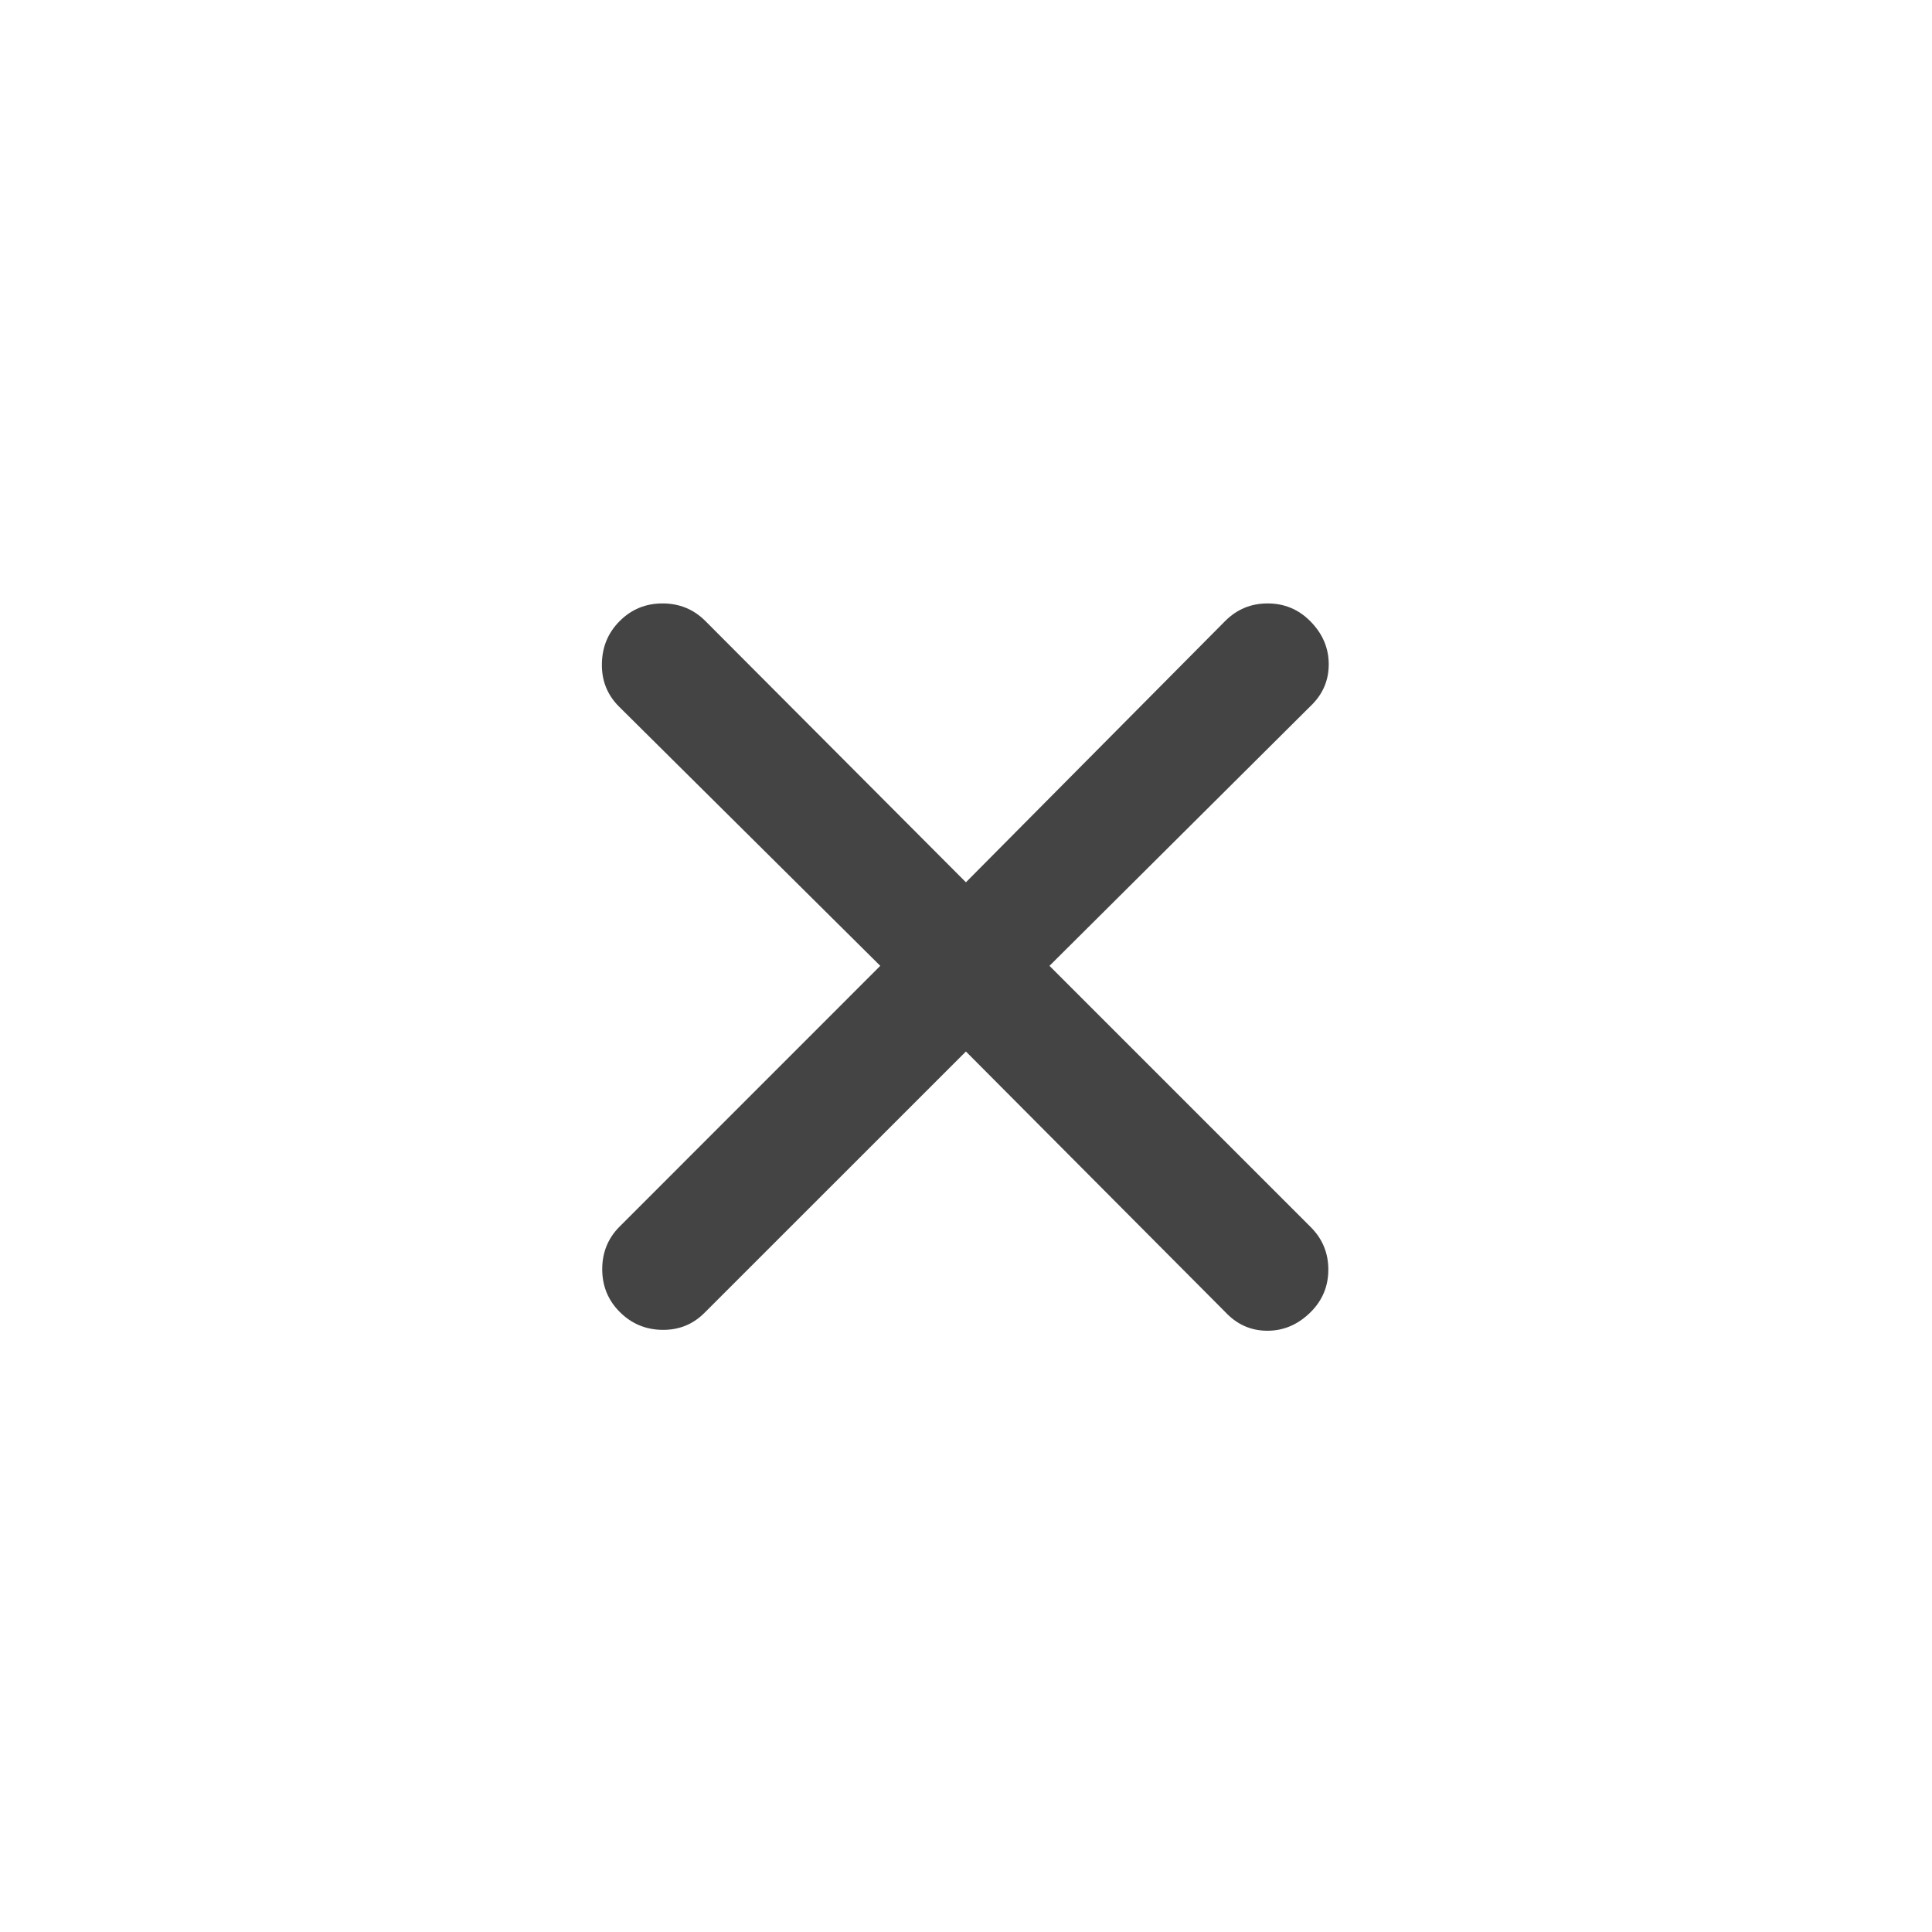 <svg width="24" height="24" viewBox="0 0 24 24" fill="none" xmlns="http://www.w3.org/2000/svg">
<mask id="mask0_1438_16834" style="mask-type:alpha" maskUnits="userSpaceOnUse" x="0" y="0" width="24" height="24">
<rect width="24" height="24" fill="#D9D9D9"/>
</mask>
<g mask="url(#mask0_1438_16834)">
<path d="M11.999 13.062L8.752 16.308C8.608 16.453 8.432 16.523 8.226 16.52C8.019 16.517 7.844 16.443 7.699 16.298C7.554 16.153 7.481 15.976 7.481 15.766C7.481 15.557 7.554 15.379 7.699 15.235L10.935 11.998L7.689 8.777C7.544 8.632 7.473 8.455 7.477 8.245C7.48 8.036 7.554 7.858 7.699 7.714C7.844 7.569 8.021 7.496 8.23 7.496C8.44 7.496 8.617 7.569 8.762 7.714L11.999 10.96L15.22 7.714C15.365 7.569 15.54 7.496 15.747 7.496C15.953 7.496 16.129 7.569 16.274 7.714C16.429 7.869 16.506 8.048 16.506 8.253C16.506 8.457 16.429 8.632 16.274 8.777L13.037 11.998L16.283 15.244C16.428 15.389 16.501 15.565 16.501 15.771C16.501 15.978 16.428 16.153 16.283 16.298C16.128 16.453 15.948 16.531 15.744 16.531C15.539 16.531 15.365 16.453 15.22 16.298L11.999 13.062Z" fill="#444444"/>
</g>
</svg>
